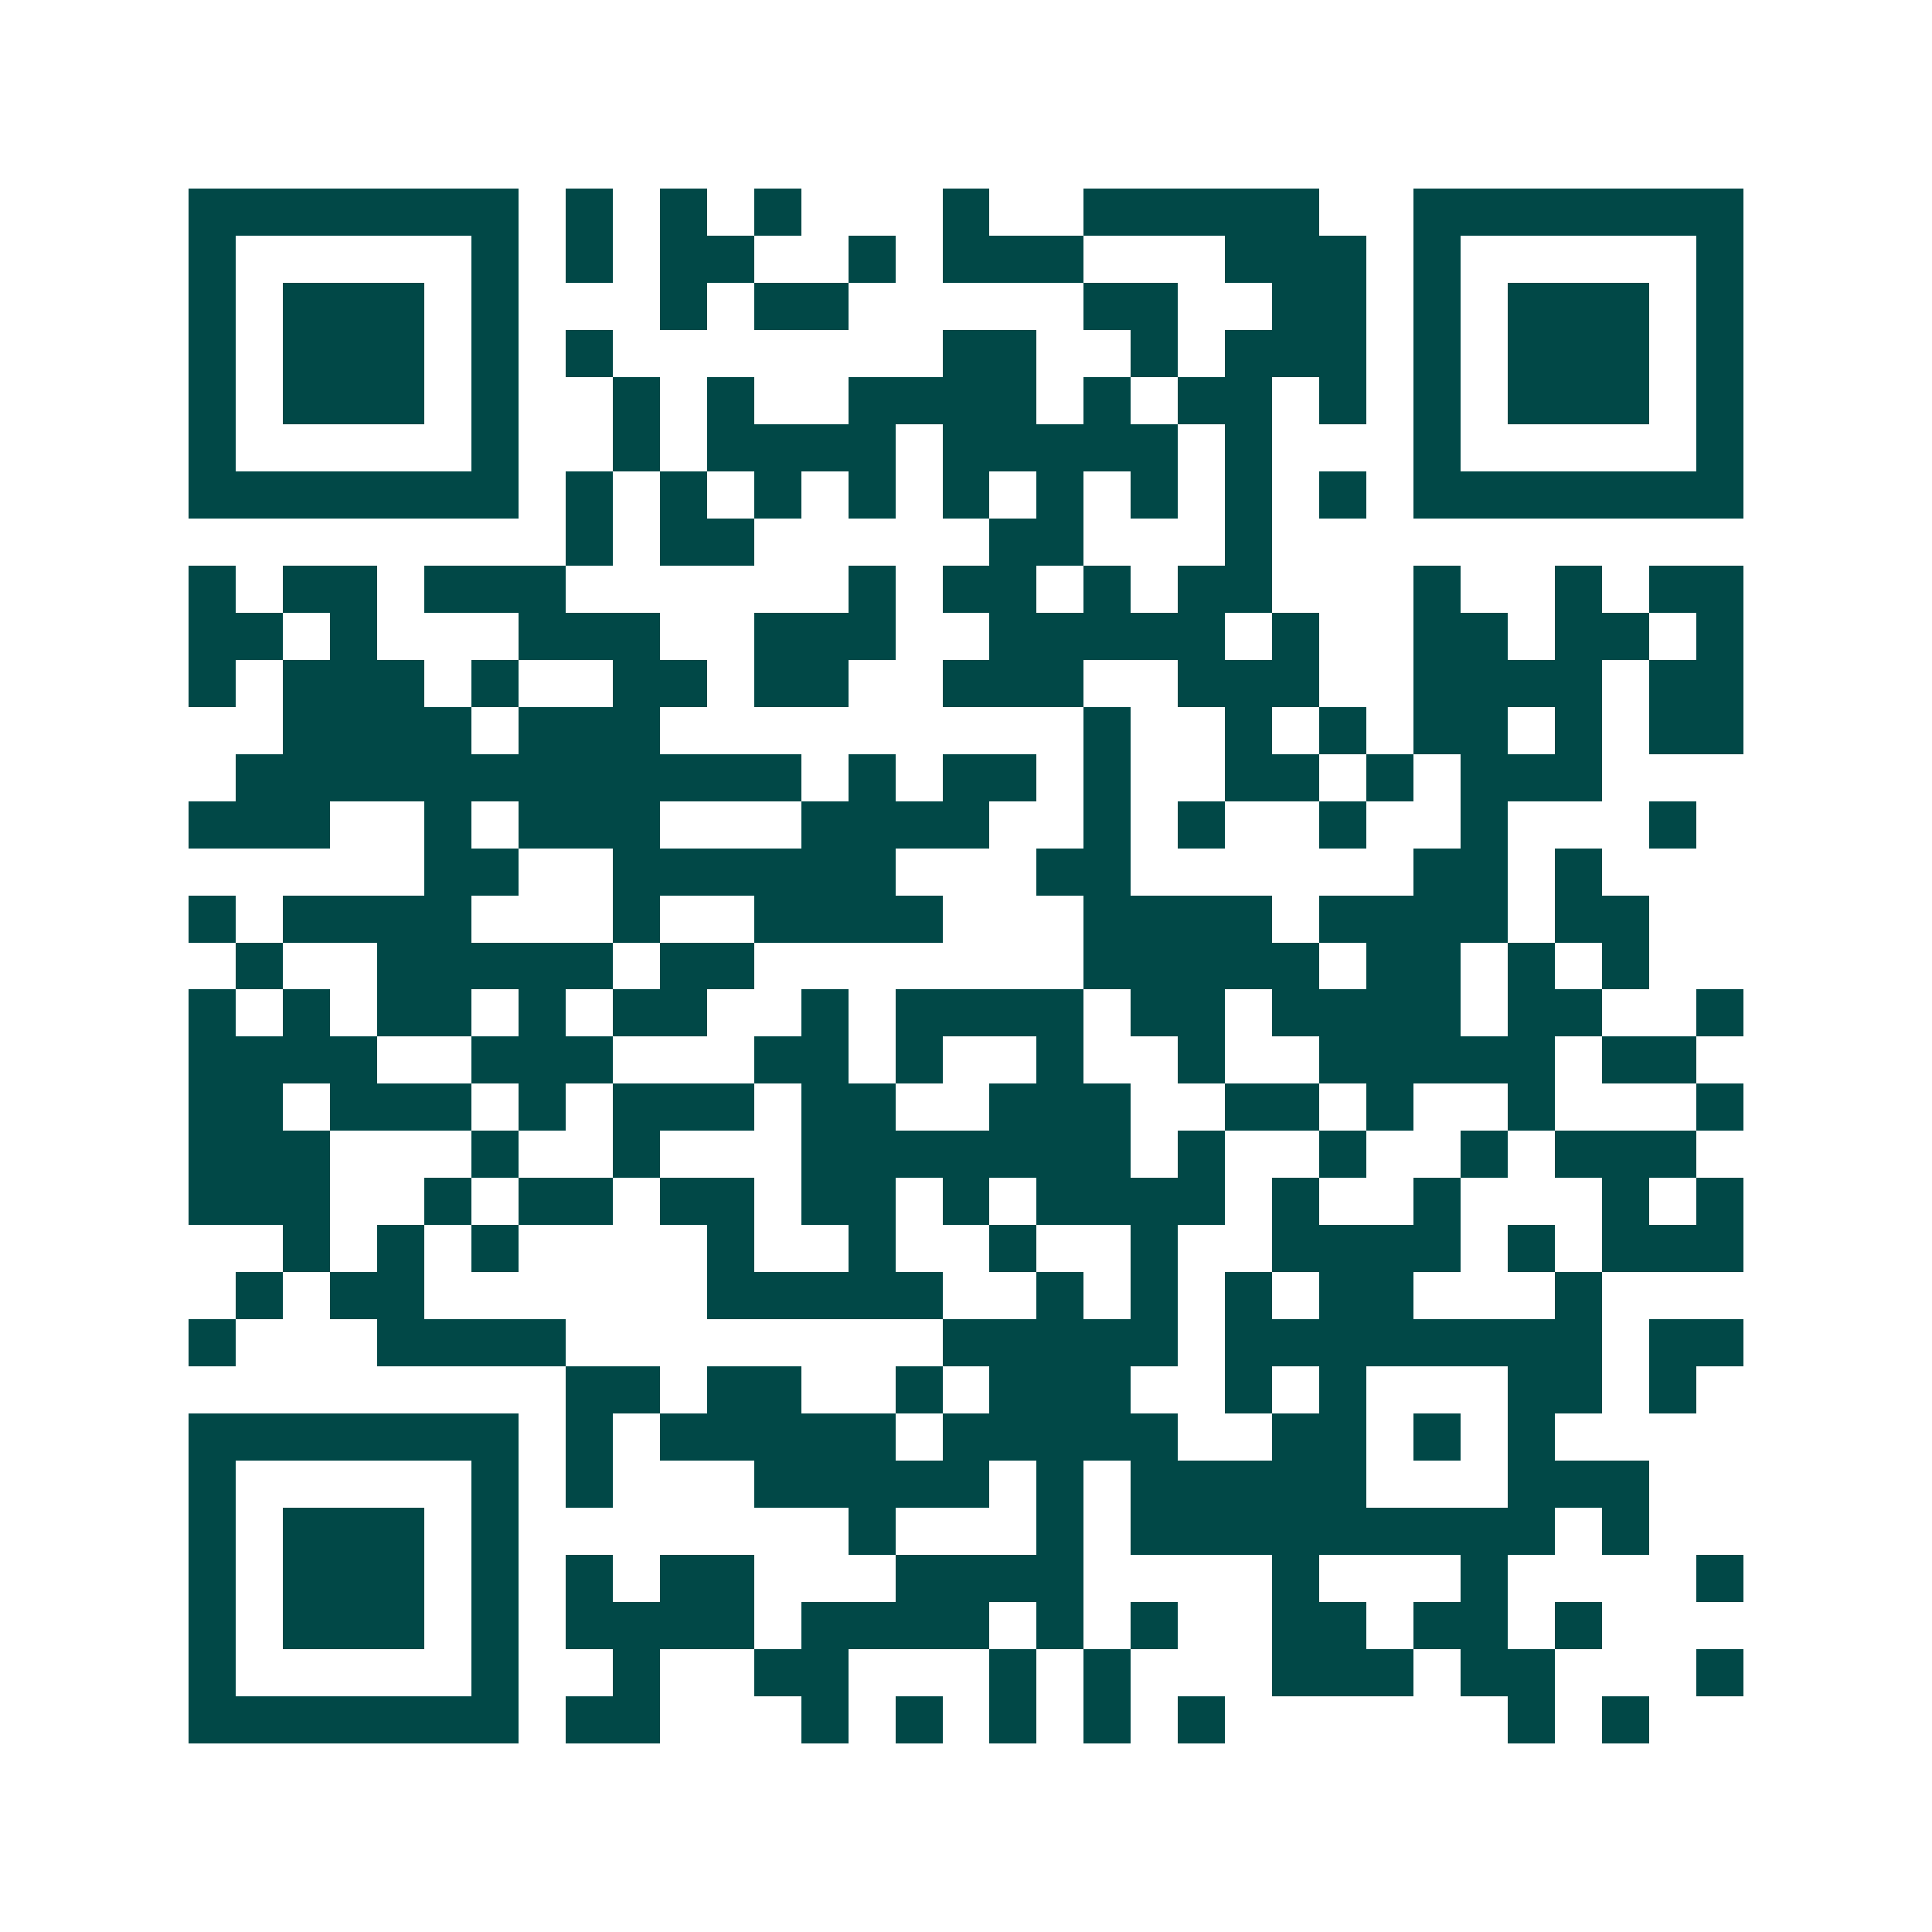 <svg xmlns="http://www.w3.org/2000/svg" width="200" height="200" viewBox="0 0 41 41" shape-rendering="crispEdges"><path fill="#ffffff" d="M0 0h41v41H0z"/><path stroke="#014847" d="M4 4.5h7m1 0h1m1 0h1m1 0h1m3 0h1m2 0h5m2 0h7M4 5.5h1m5 0h1m1 0h1m1 0h2m2 0h1m1 0h3m3 0h3m1 0h1m5 0h1M4 6.5h1m1 0h3m1 0h1m3 0h1m1 0h2m5 0h2m2 0h2m1 0h1m1 0h3m1 0h1M4 7.5h1m1 0h3m1 0h1m1 0h1m7 0h2m2 0h1m1 0h3m1 0h1m1 0h3m1 0h1M4 8.5h1m1 0h3m1 0h1m2 0h1m1 0h1m2 0h4m1 0h1m1 0h2m1 0h1m1 0h1m1 0h3m1 0h1M4 9.5h1m5 0h1m2 0h1m1 0h4m1 0h5m1 0h1m3 0h1m5 0h1M4 10.5h7m1 0h1m1 0h1m1 0h1m1 0h1m1 0h1m1 0h1m1 0h1m1 0h1m1 0h1m1 0h7M12 11.5h1m1 0h2m5 0h2m3 0h1M4 12.5h1m1 0h2m1 0h3m6 0h1m1 0h2m1 0h1m1 0h2m3 0h1m2 0h1m1 0h2M4 13.5h2m1 0h1m3 0h3m2 0h3m2 0h5m1 0h1m2 0h2m1 0h2m1 0h1M4 14.5h1m1 0h3m1 0h1m2 0h2m1 0h2m2 0h3m2 0h3m2 0h4m1 0h2M6 15.5h4m1 0h3m9 0h1m2 0h1m1 0h1m1 0h2m1 0h1m1 0h2M5 16.5h12m1 0h1m1 0h2m1 0h1m2 0h2m1 0h1m1 0h3M4 17.5h3m2 0h1m1 0h3m3 0h4m2 0h1m1 0h1m2 0h1m2 0h1m3 0h1M9 18.5h2m2 0h6m3 0h2m6 0h2m1 0h1M4 19.5h1m1 0h4m3 0h1m2 0h4m3 0h4m1 0h4m1 0h2M5 20.5h1m2 0h5m1 0h2m7 0h5m1 0h2m1 0h1m1 0h1M4 21.5h1m1 0h1m1 0h2m1 0h1m1 0h2m2 0h1m1 0h4m1 0h2m1 0h4m1 0h2m2 0h1M4 22.5h4m2 0h3m3 0h2m1 0h1m2 0h1m2 0h1m2 0h5m1 0h2M4 23.5h2m1 0h3m1 0h1m1 0h3m1 0h2m2 0h3m2 0h2m1 0h1m2 0h1m3 0h1M4 24.5h3m3 0h1m2 0h1m3 0h7m1 0h1m2 0h1m2 0h1m1 0h3M4 25.5h3m2 0h1m1 0h2m1 0h2m1 0h2m1 0h1m1 0h4m1 0h1m2 0h1m3 0h1m1 0h1M6 26.5h1m1 0h1m1 0h1m4 0h1m2 0h1m2 0h1m2 0h1m2 0h4m1 0h1m1 0h3M5 27.5h1m1 0h2m6 0h5m2 0h1m1 0h1m1 0h1m1 0h2m3 0h1M4 28.5h1m3 0h4m8 0h5m1 0h8m1 0h2M12 29.5h2m1 0h2m2 0h1m1 0h3m2 0h1m1 0h1m3 0h2m1 0h1M4 30.5h7m1 0h1m1 0h5m1 0h5m2 0h2m1 0h1m1 0h1M4 31.5h1m5 0h1m1 0h1m3 0h5m1 0h1m1 0h5m3 0h3M4 32.5h1m1 0h3m1 0h1m7 0h1m3 0h1m1 0h9m1 0h1M4 33.5h1m1 0h3m1 0h1m1 0h1m1 0h2m3 0h4m4 0h1m3 0h1m4 0h1M4 34.5h1m1 0h3m1 0h1m1 0h4m1 0h4m1 0h1m1 0h1m2 0h2m1 0h2m1 0h1M4 35.5h1m5 0h1m2 0h1m2 0h2m3 0h1m1 0h1m3 0h3m1 0h2m3 0h1M4 36.5h7m1 0h2m3 0h1m1 0h1m1 0h1m1 0h1m1 0h1m6 0h1m1 0h1"/></svg>
